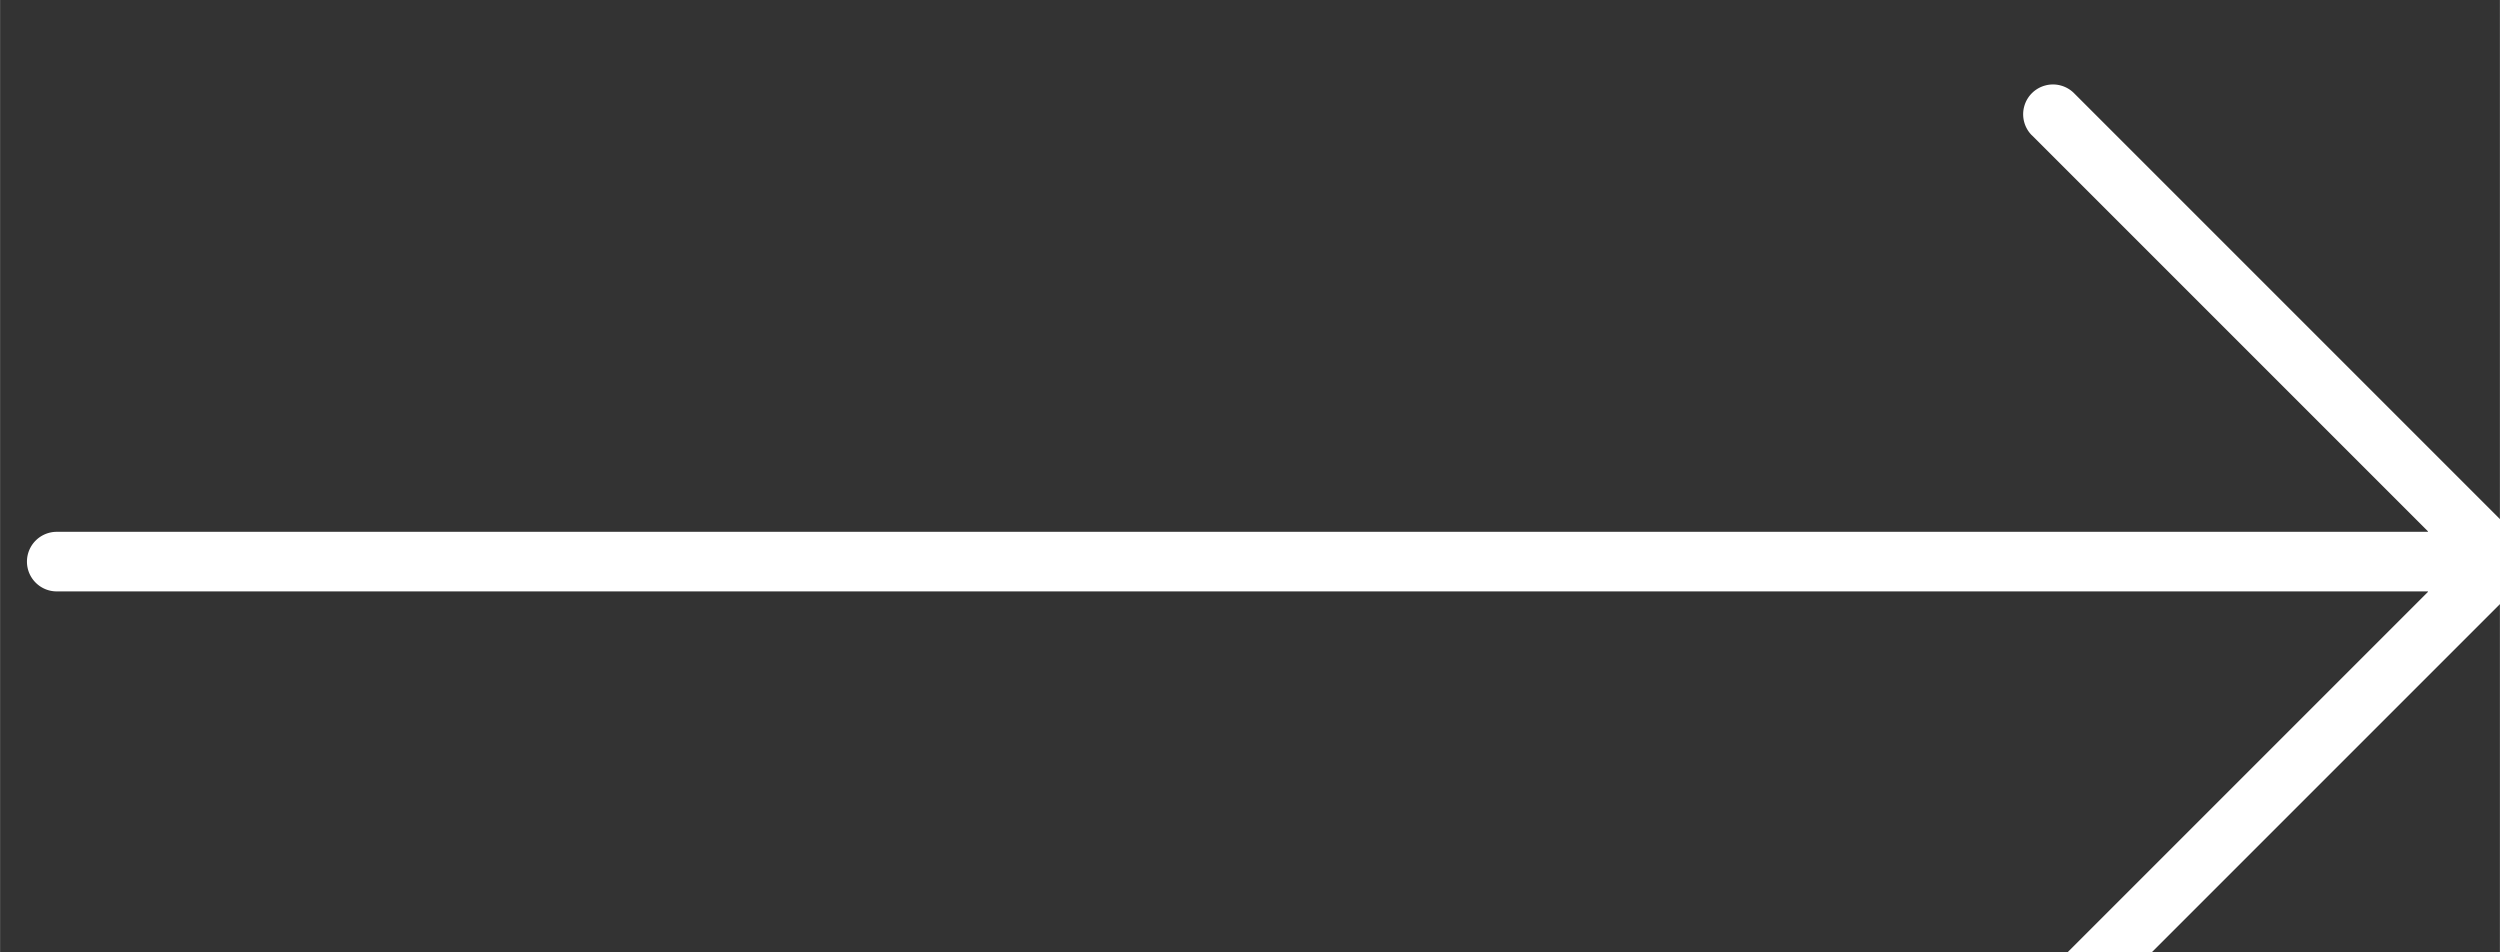 <svg width="42.8" height="16.304" viewBox="0 0 11.324 4.314" version="1.1" id="svg1" xml:space="preserve" xmlns="http://www.w3.org/2000/svg"><rect x="0" y="0" width="11.324" height="4.314" fill="#333333" stroke="none"/><defs id="defs1"><clipPath clipPathUnits="userSpaceOnUse" id="clipPath129"><path d="M0 2144.761h1366V0H0Z" transform="translate(-219.424 -1450.758)" id="path129"/></clipPath></defs><g id="layer-MC0" transform="matrix(.265 0 0 .265 -77.408 -242.67)"><path id="path128" d="M0 0c0-.211.171-.382.382-.382h30.404c.003 0 .004-.002.004-.004l-.001-.003-5.073-5.073a.381.381 0 0 1 .54-.54L31.988-.27a.382.382 0 0 1 0 .54l-5.732 5.732a.382.382 0 1 1-.55-.531l.01-.009L30.789.389a.006.006 0 0 0 0-.006l-.003-.001H.382A.382.382 0 0 1 0 0" style="fill:#fff;fill-opacity:1;fill-rule:nonzero;stroke:none" transform="matrix(1.333 0 0 -1.333 292.565 925.336)" clip-path="url('#clipPath129')"/></g></svg>